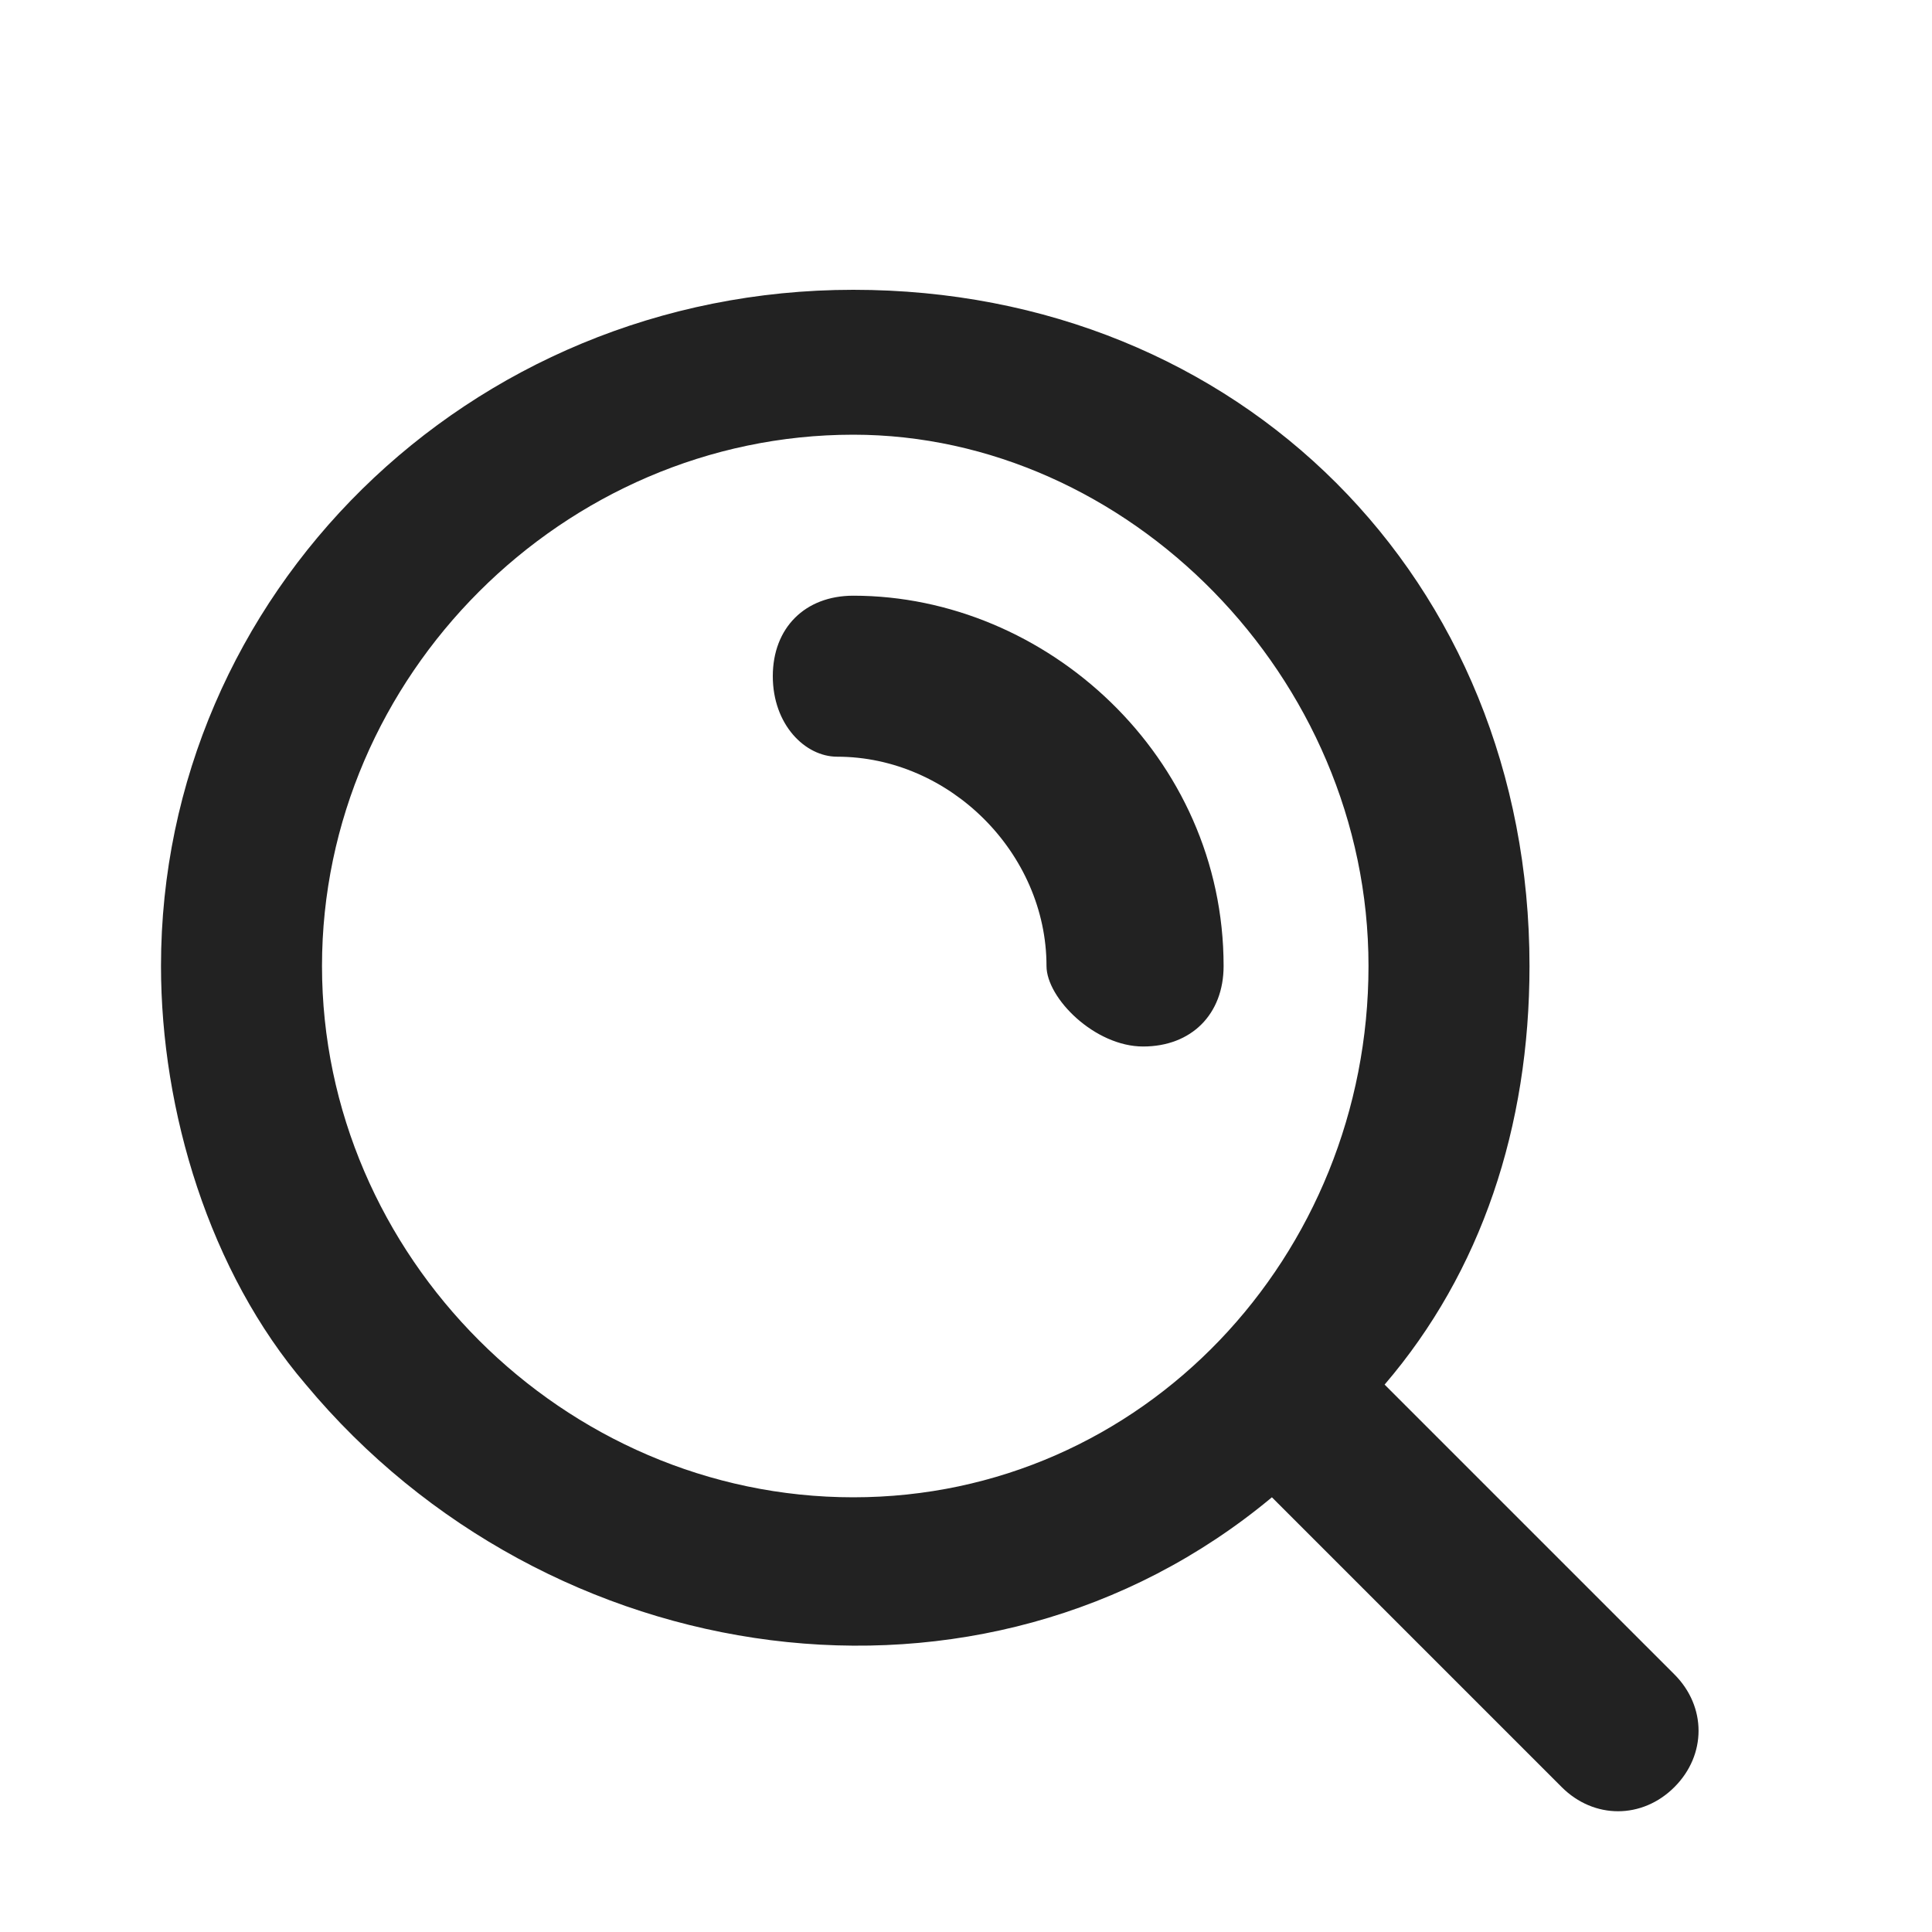 <?xml version="1.0" encoding="utf-8"?>
<!-- Generator: Adobe Illustrator 23.0.5, SVG Export Plug-In . SVG Version: 6.00 Build 0)  -->
<svg version="1.1" id="圖層_1" xmlns="http://www.w3.org/2000/svg" xmlns:xlink="http://www.w3.org/1999/xlink" x="0px" y="0px"
	 viewBox="0 0 12 12" style="enable-background:new 0 0 12 12;" xml:space="preserve">
<style type="text/css">
	.st0{fill:none;}
	.st1{fill-rule:evenodd;clip-rule:evenodd;fill:#222222;}
</style>
<g>
	<path class="st0" d="M12,0v12H0V0H12z M6.3,11.6L6.3,11.6L6.3,11.6L6.3,11.6L6.3,11.6L6.3,11.6c-0.1,0-0.1,0-0.1,0l0,0l0,0.2l0,0
		l0,0l0.1,0l0,0l0,0l0.1,0l0,0l0,0L6.3,11.6C6.3,11.6,6.3,11.6,6.3,11.6z M6.4,11.6L6.4,11.6L6.4,11.6l-0.1,0.1l0,0l0,0.2l0,0l0,0
		l0.1,0c0,0,0,0,0,0l0,0L6.4,11.6C6.4,11.6,6.4,11.6,6.4,11.6z M6.1,11.6C6.1,11.6,6.1,11.6,6.1,11.6L6.1,11.6l0,0.3c0,0,0,0,0,0
		l0,0l0.1,0l0,0l0,0L6.1,11.6L6.1,11.6L6.1,11.6C6.2,11.6,6.1,11.6,6.1,11.6z"/>
	<path class="st1" d="M5.3,2.7C3.5,2.7,2,4.2,2,6s1.5,3.3,3.3,3.3S8.5,7.8,8.5,6S7,2.7,5.3,2.7z M1,6c0-2.3,1.9-4.2,4.3-4.2
		S9.5,3.6,9.5,6c0,1-0.3,1.9-0.9,2.6l1.8,1.8c0.2,0.2,0.2,0.5,0,0.7c-0.2,0.2-0.5,0.2-0.7,0L7.9,9.3c-1.8,1.5-4.5,1.1-6-0.7
		C1.3,7.9,1,6.9,1,6z M4.8,4.2c0-0.3,0.2-0.5,0.5-0.5c1.2,0,2.3,1,2.3,2.3c0,0.3-0.2,0.5-0.5,0.5S6.5,6.2,6.5,6
		c0-0.7-0.6-1.3-1.3-1.3C5,4.7,4.8,4.5,4.8,4.2z"/>
</g>
</svg>

